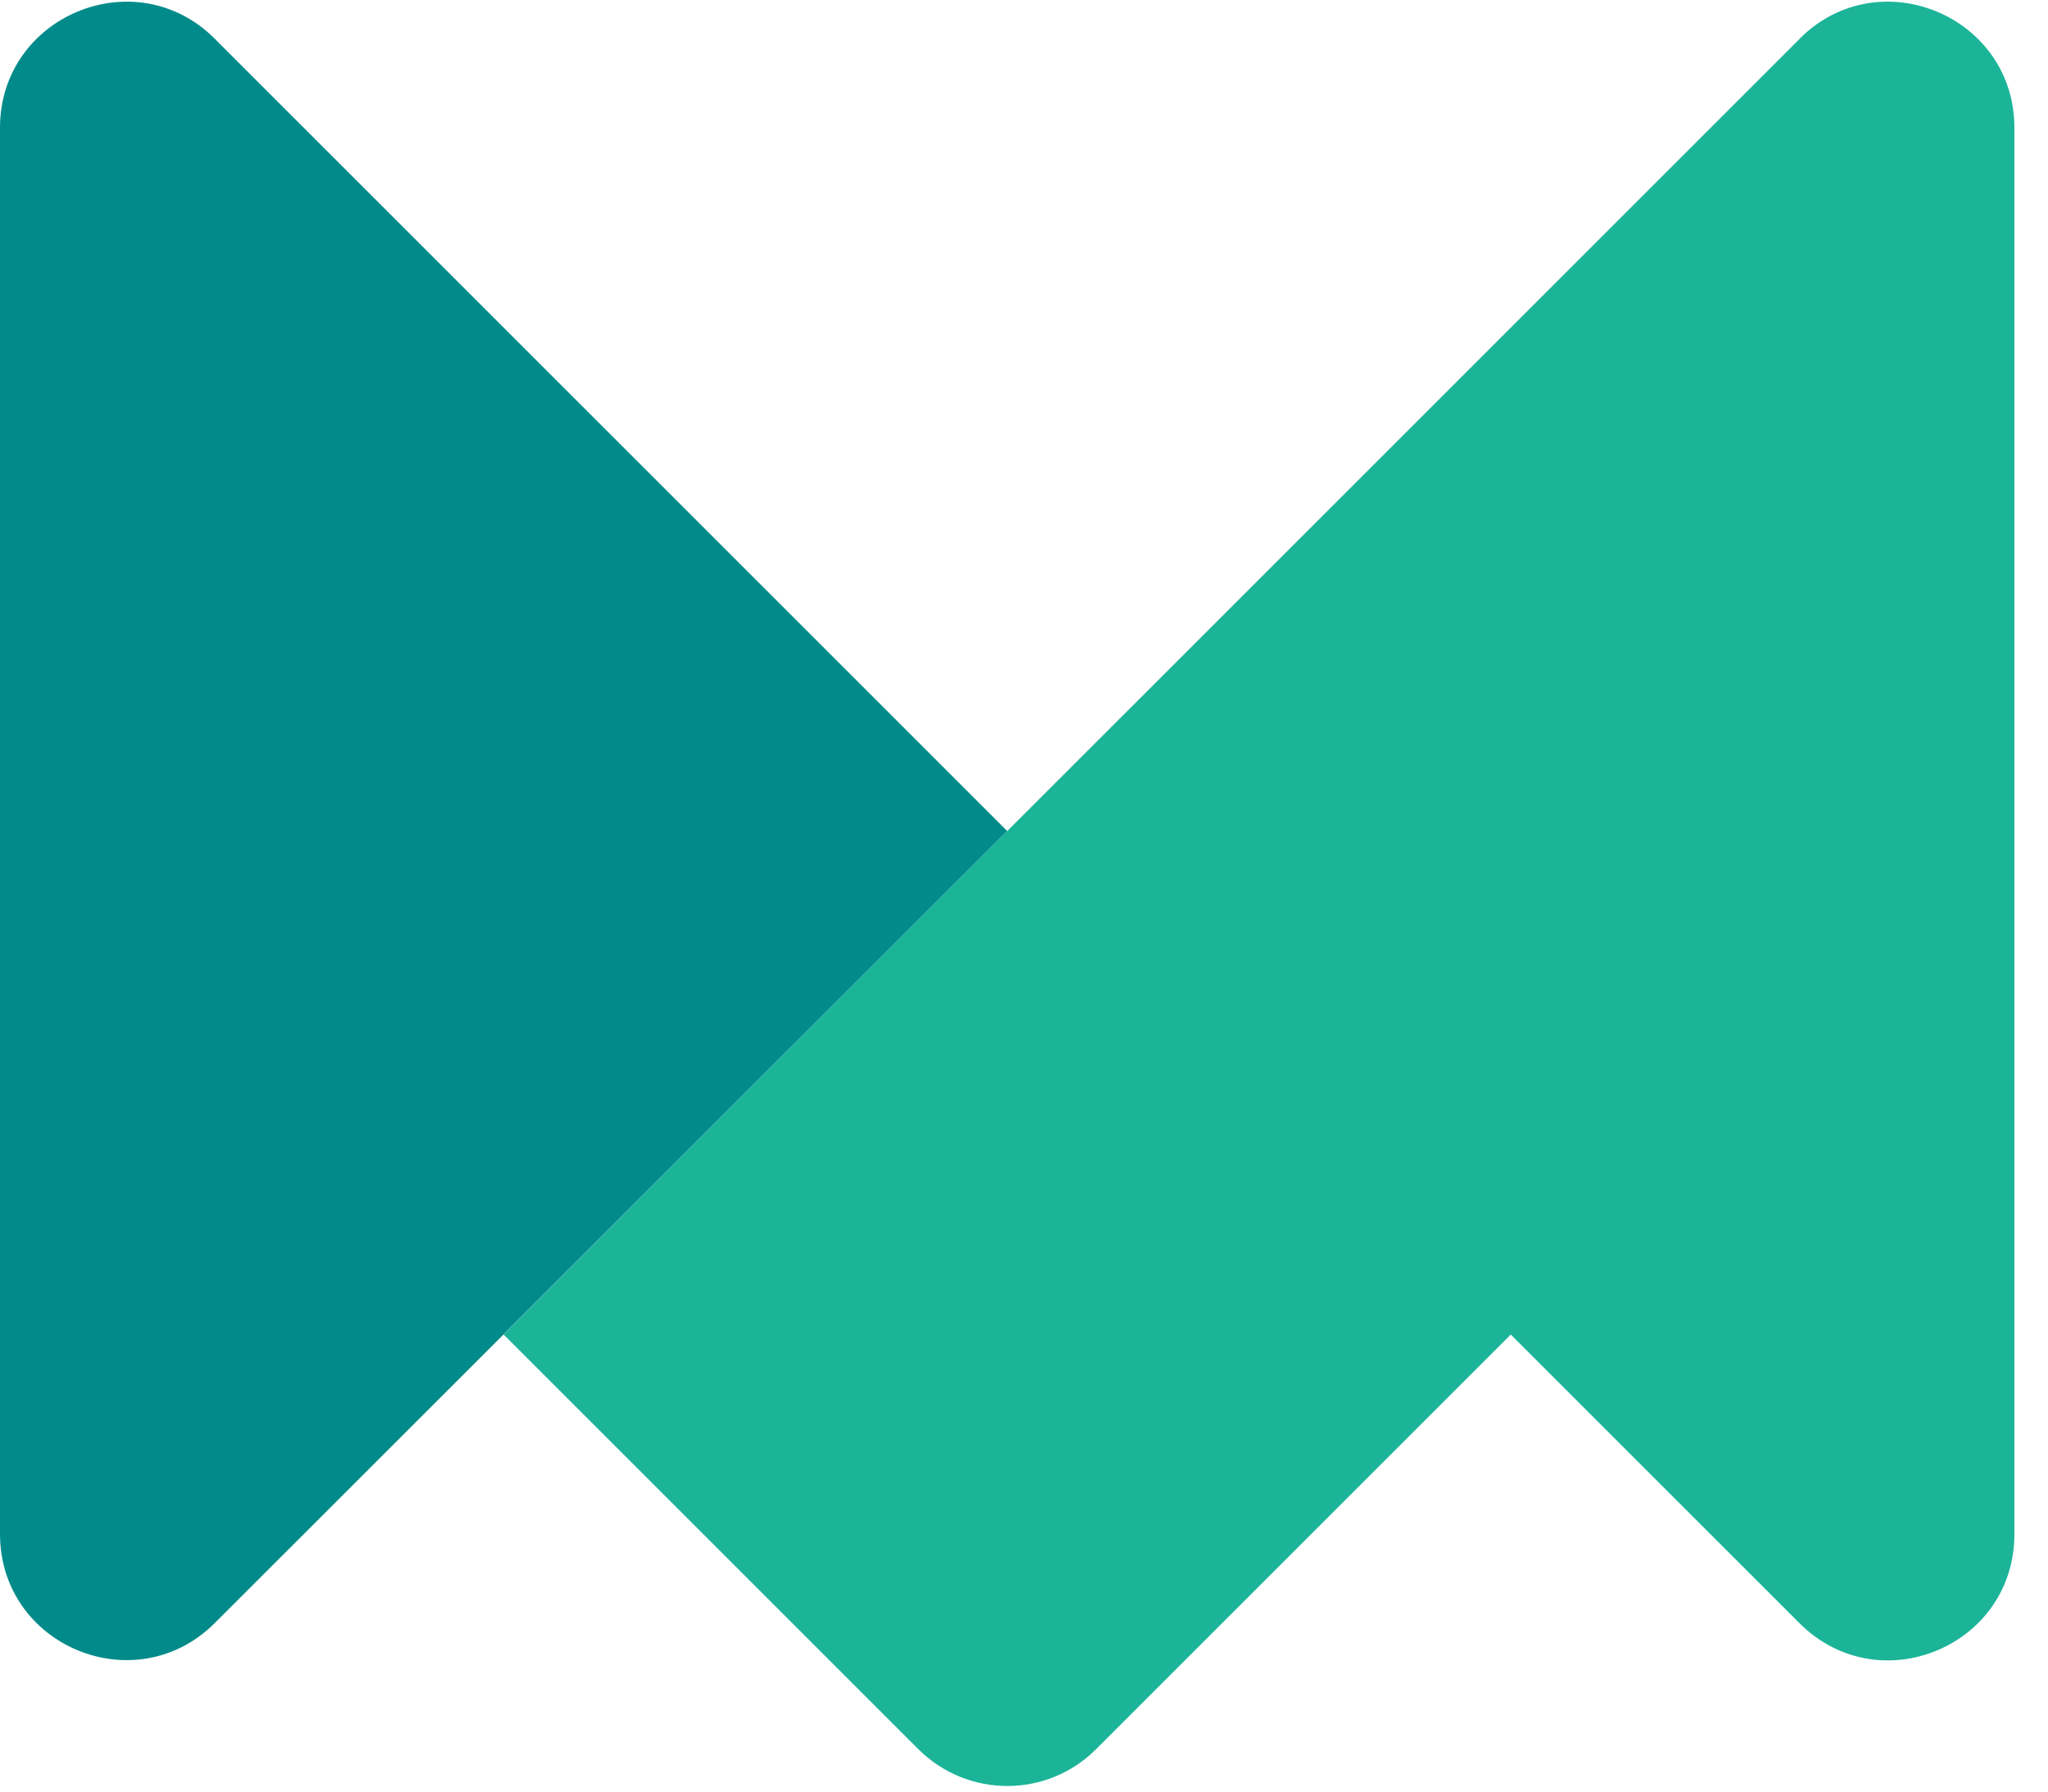 <svg fill="none" xmlns="http://www.w3.org/2000/svg" viewBox="0 0 32 28">
  <path fill-rule="evenodd" clip-rule="evenodd" d="M3.357.607 15.738 12.988 3.357 25.365C2.116 26.605 0 25.726 0 23.974V1.997C0 .246 2.12-.634 3.357.607Z" fill="#008B8A"/>
  <path fill-rule="evenodd" clip-rule="evenodd" d="M28.119.607 7.869 20.857l6.478 6.478c.77.77 2.015.77 2.781 0l6.478-6.478 4.512 4.512c1.241 1.241 3.357.361 3.357-1.391V1.997c0-1.751-2.12-2.631-3.357-1.391Z" fill="#1CB499"/>
</svg>
